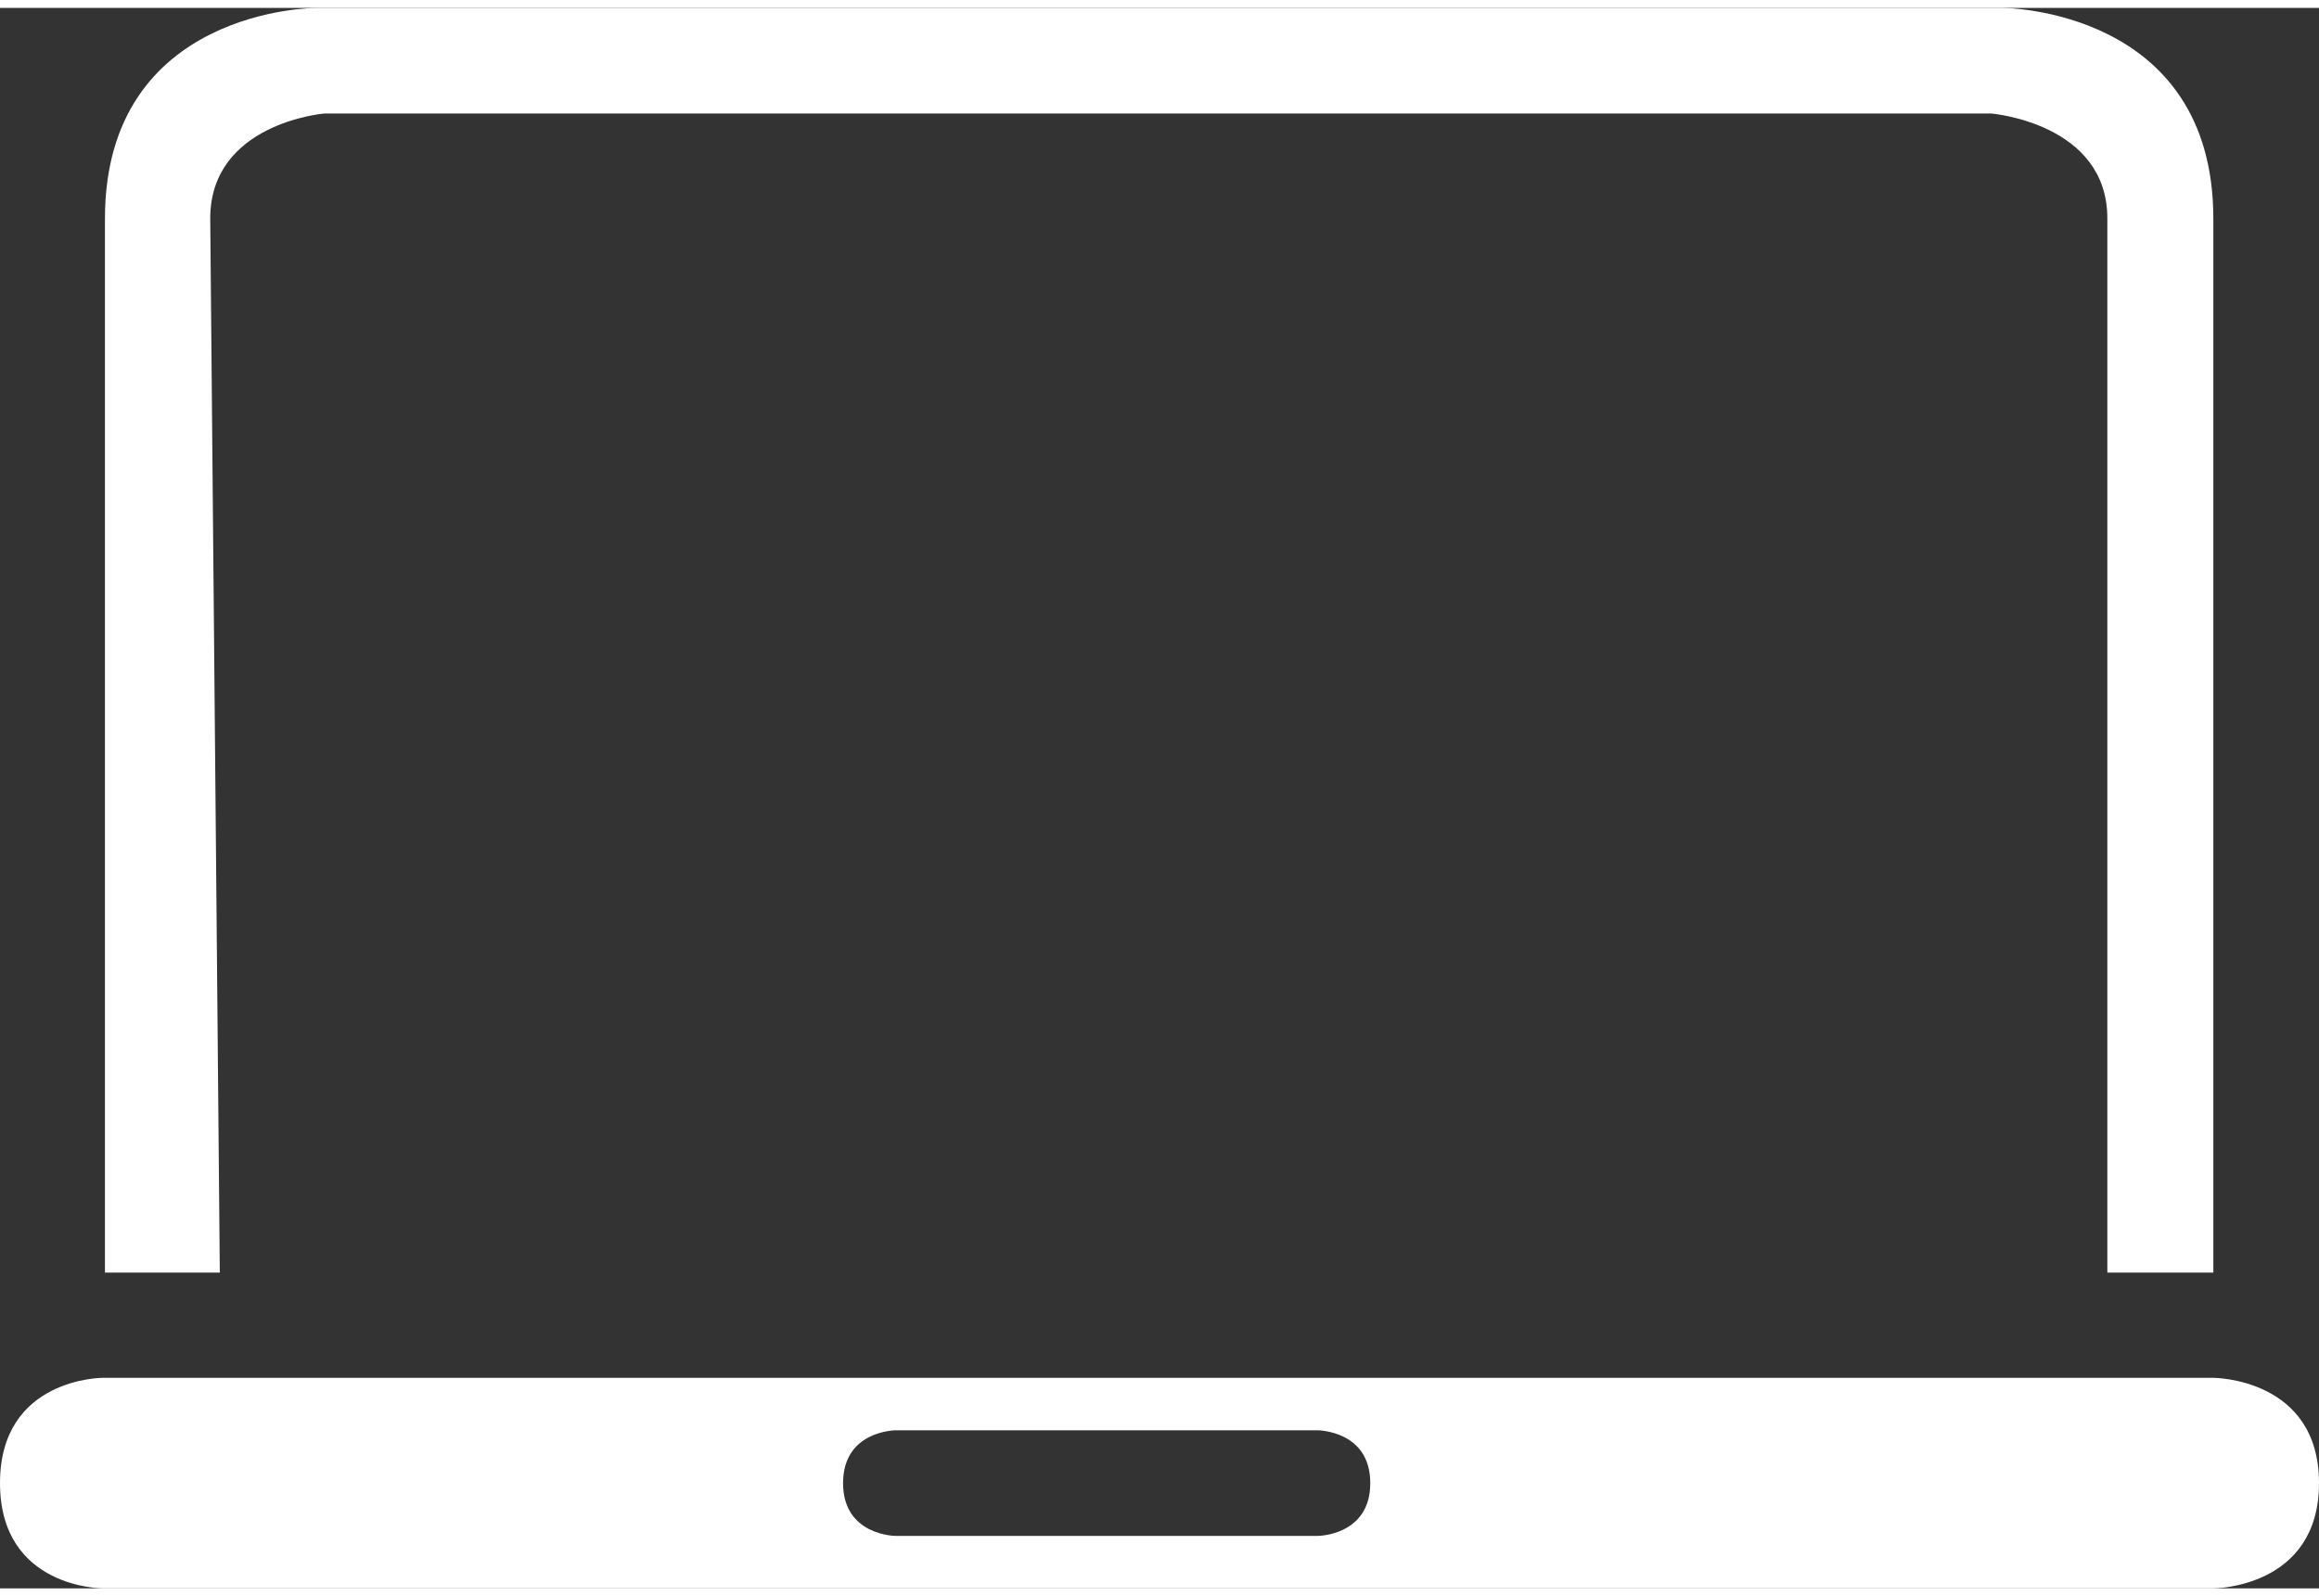 <svg xmlns:xlink="http://www.w3.org/1999/xlink" xmlns="http://www.w3.org/2000/svg" width="61" height="42" viewBox="0 0 6541 4459" fill="#ffffff"><rect x="0" y="0" width="6541" height="4459" fill="#333333" stroke="none"/><g fill="#FFFFFF"><path d="M0 4162c0,297 289,297 289,297l5954 0c0,0 298,0 298,-297 0,-297 -298,-297 -298,-297l-5954 0c0,0 -289,0 -289,297zm2527 -149l1189 0c0,0 149,0 149,149 0,149 -149,149 -149,149l-1189 0c0,0 -149,0 -149,-149 0,-149 149,-149 149,-149z" fill="#FFFFFF"></path><path d="M6243 3568l0 -2973c0,-595 -595,-595 -595,-595l-4757 0c0,0 -595,0 -595,595l0 2973 324 0 -27 -2974c0,-269 321,-296 321,-296l4703 0c0,0 327,27 327,296l0 2974 297 0z" fill="#FFFFFF"></path></g></svg>